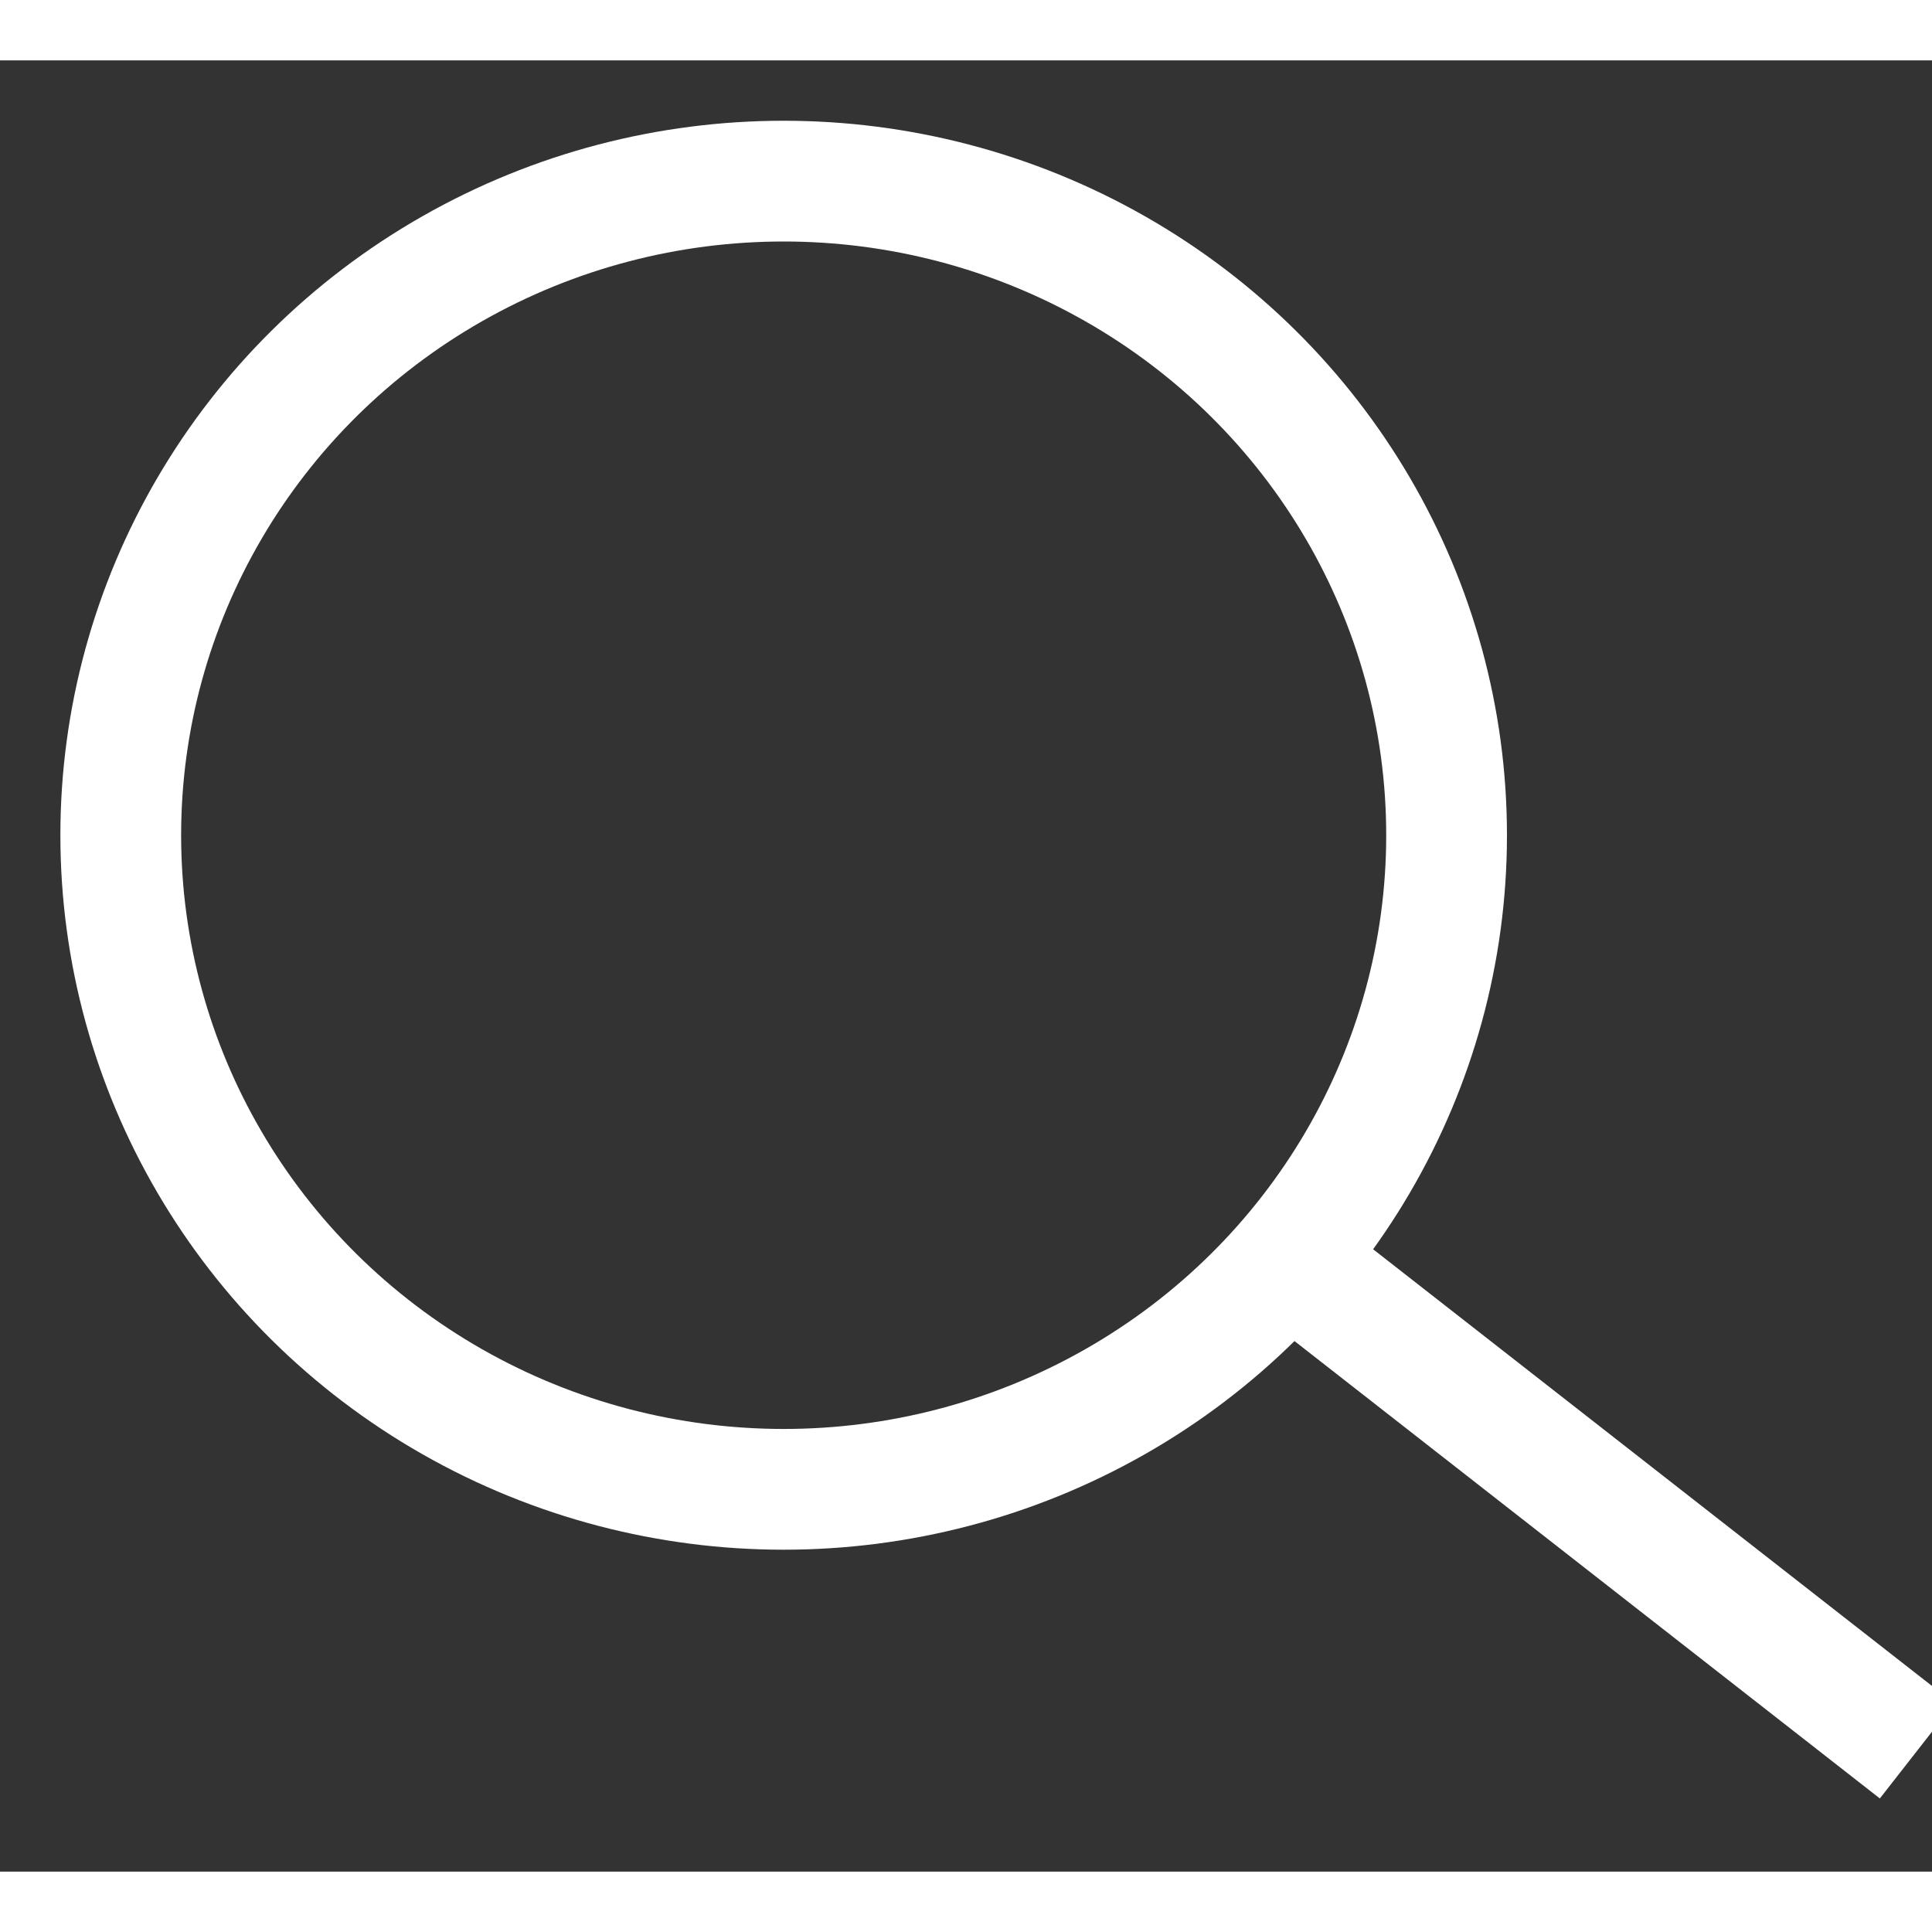 <svg width="20" height="20" viewBox="0 0 16 15" version="1.1" xmlns="http://www.w3.org/2000/svg"><rect x="0" y="0" width="16" height="15" fill="#333333" stroke="none"/><g id="search-shite" stroke="none" stroke-width="1" fill="none" fill-rule="evenodd"><g id="menu-3.2.1-copy-25" transform="translate(-1100 -27)" stroke="#fff"><g id="Group-2" transform="translate(1101 20)"><g id="search-black" transform="translate(0 8)"><g id="Group"><ellipse id="Oval-Copy-2" cx="5.49" cy="5.417" rx="5.49" ry="5.417"/><path d="M9.52 8.815L14.876 13" id="Path-7"/></g></g></g></g></g></svg>